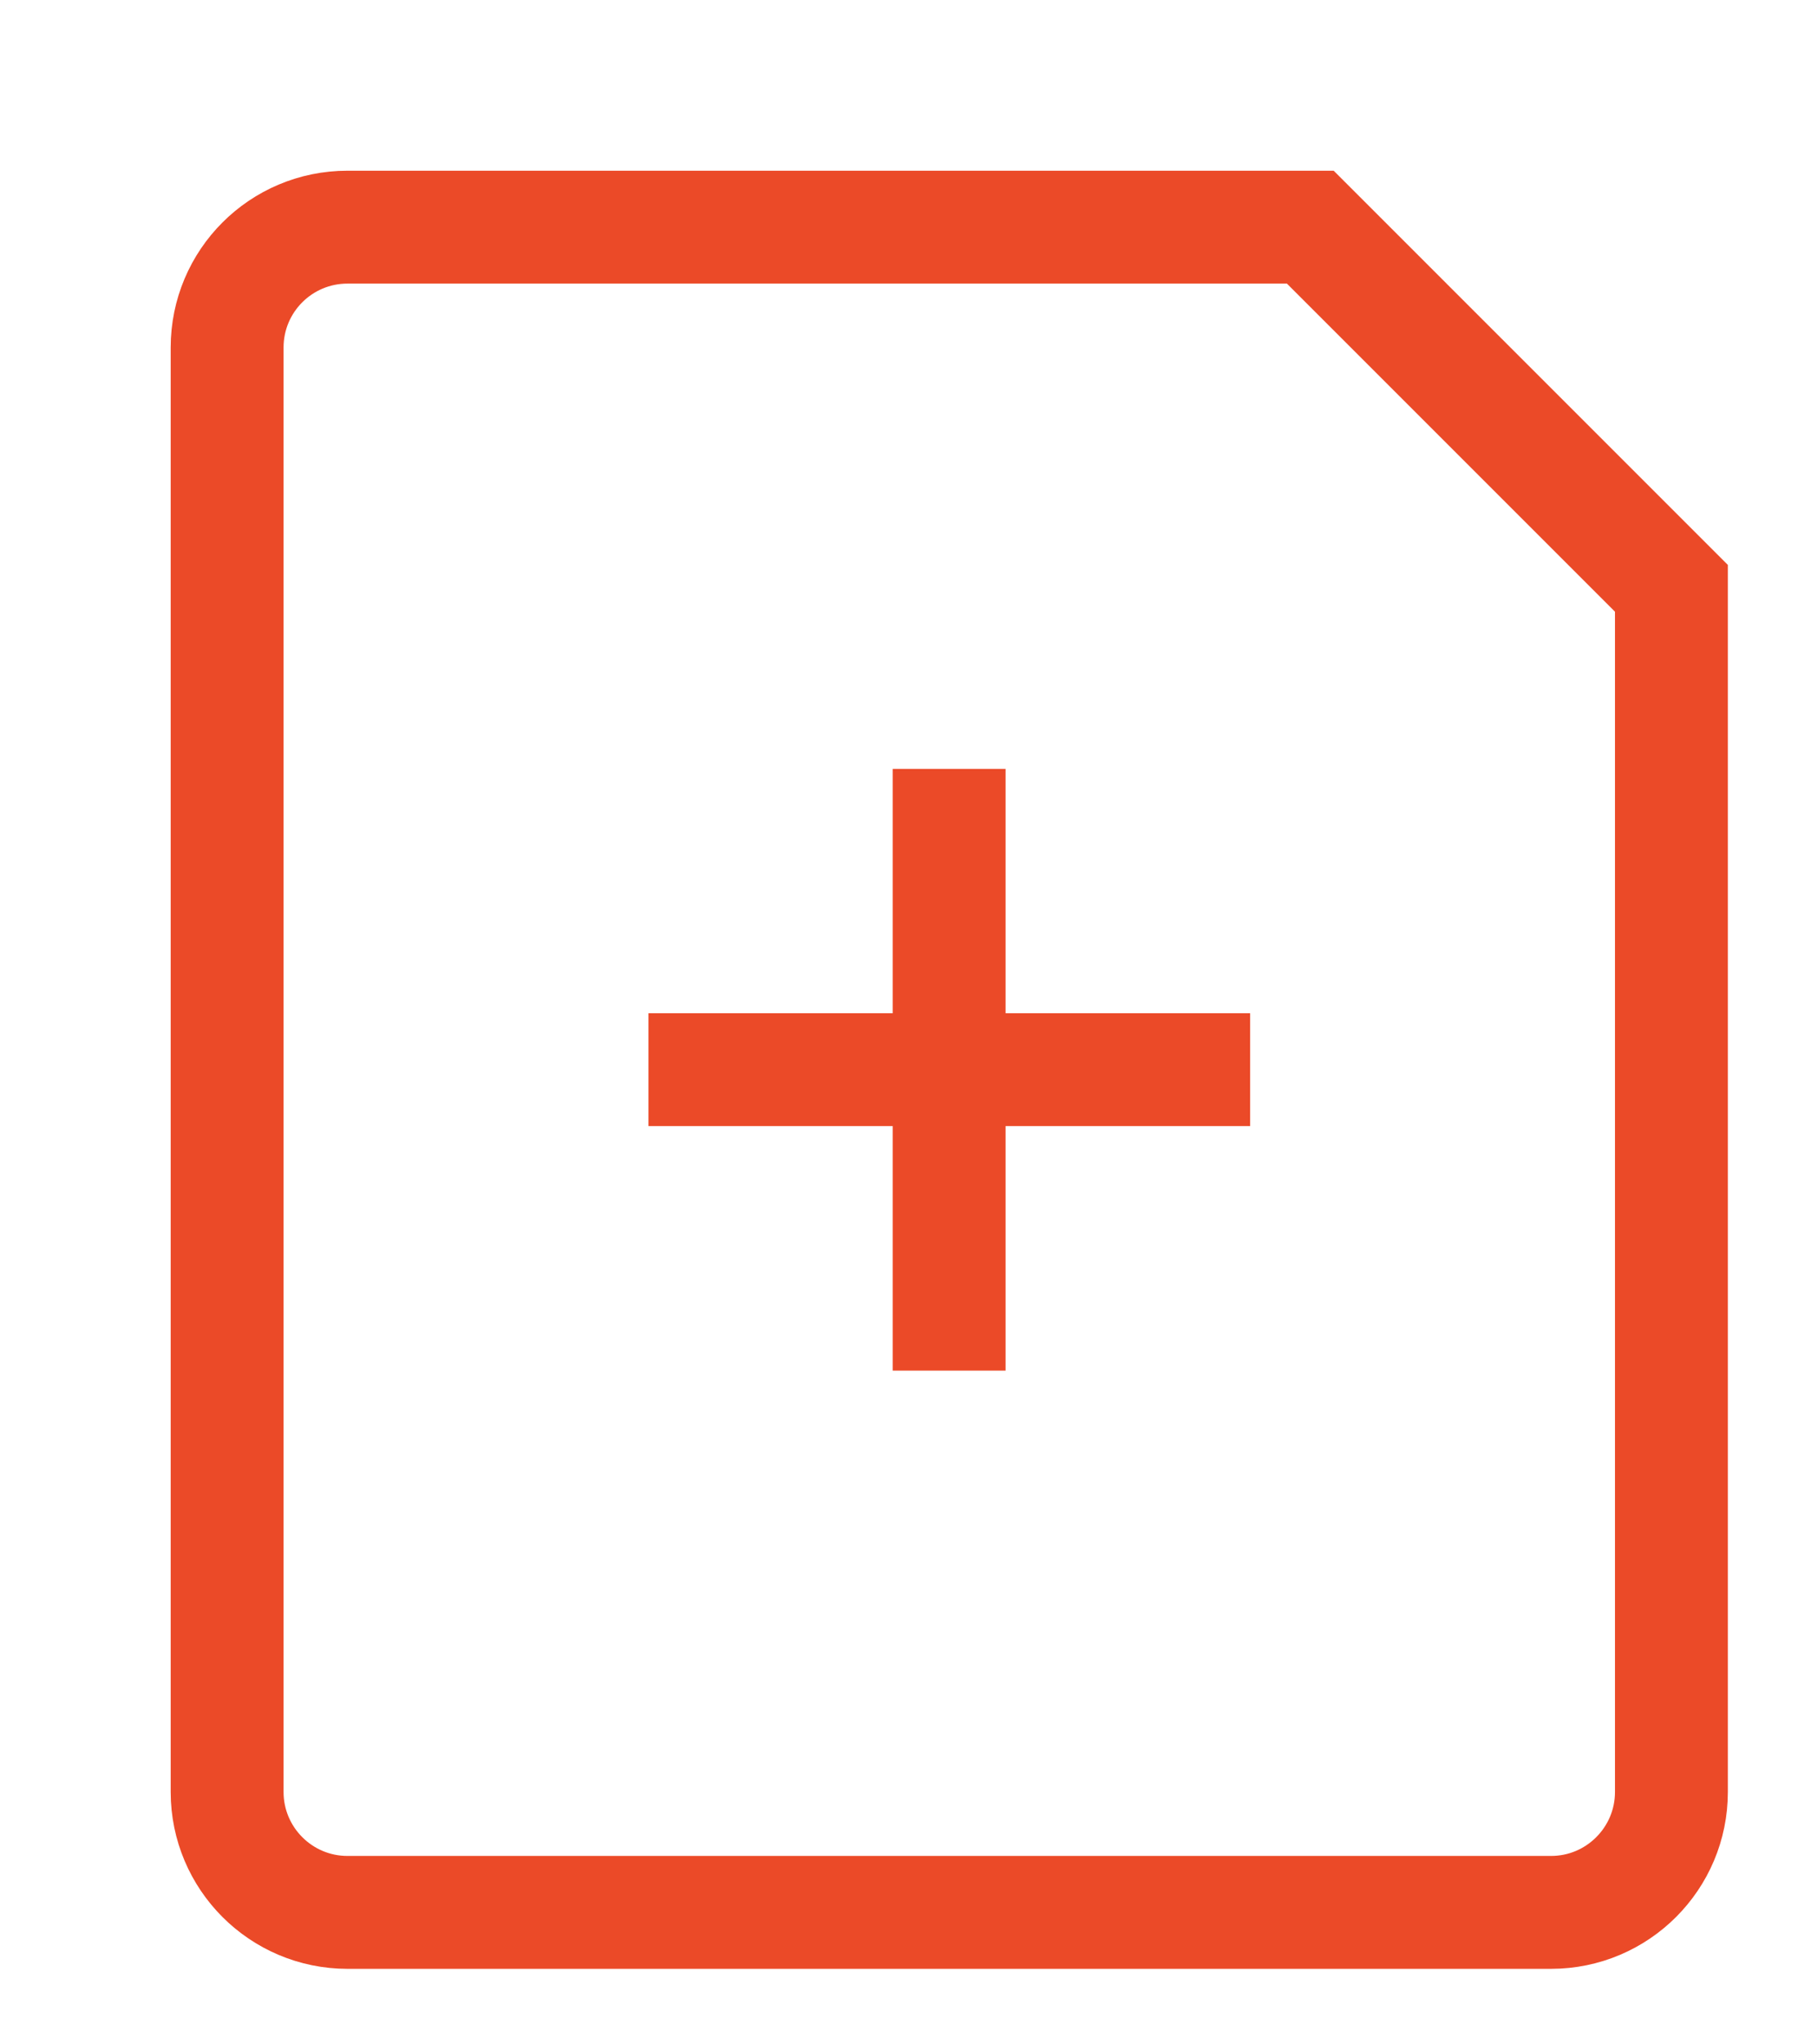 <?xml version="1.0" encoding="utf-8"?>
<svg xmlns="http://www.w3.org/2000/svg" fill="none" height="100%" overflow="visible" preserveAspectRatio="none" style="display: block;" viewBox="0 0 8 9" width="100%">
<path d="M4.179 3.385V6.034M2.855 4.709H5.504M5.769 1H1.53C1.237 1 1 1.237 1 1.53V7.889C1 8.181 1.237 8.419 1.53 8.419H6.829C7.122 8.419 7.359 8.181 7.359 7.889V2.59L5.769 1Z" id="Vector" stroke="#EB4A28" stroke-width="0.497"/>
</svg>